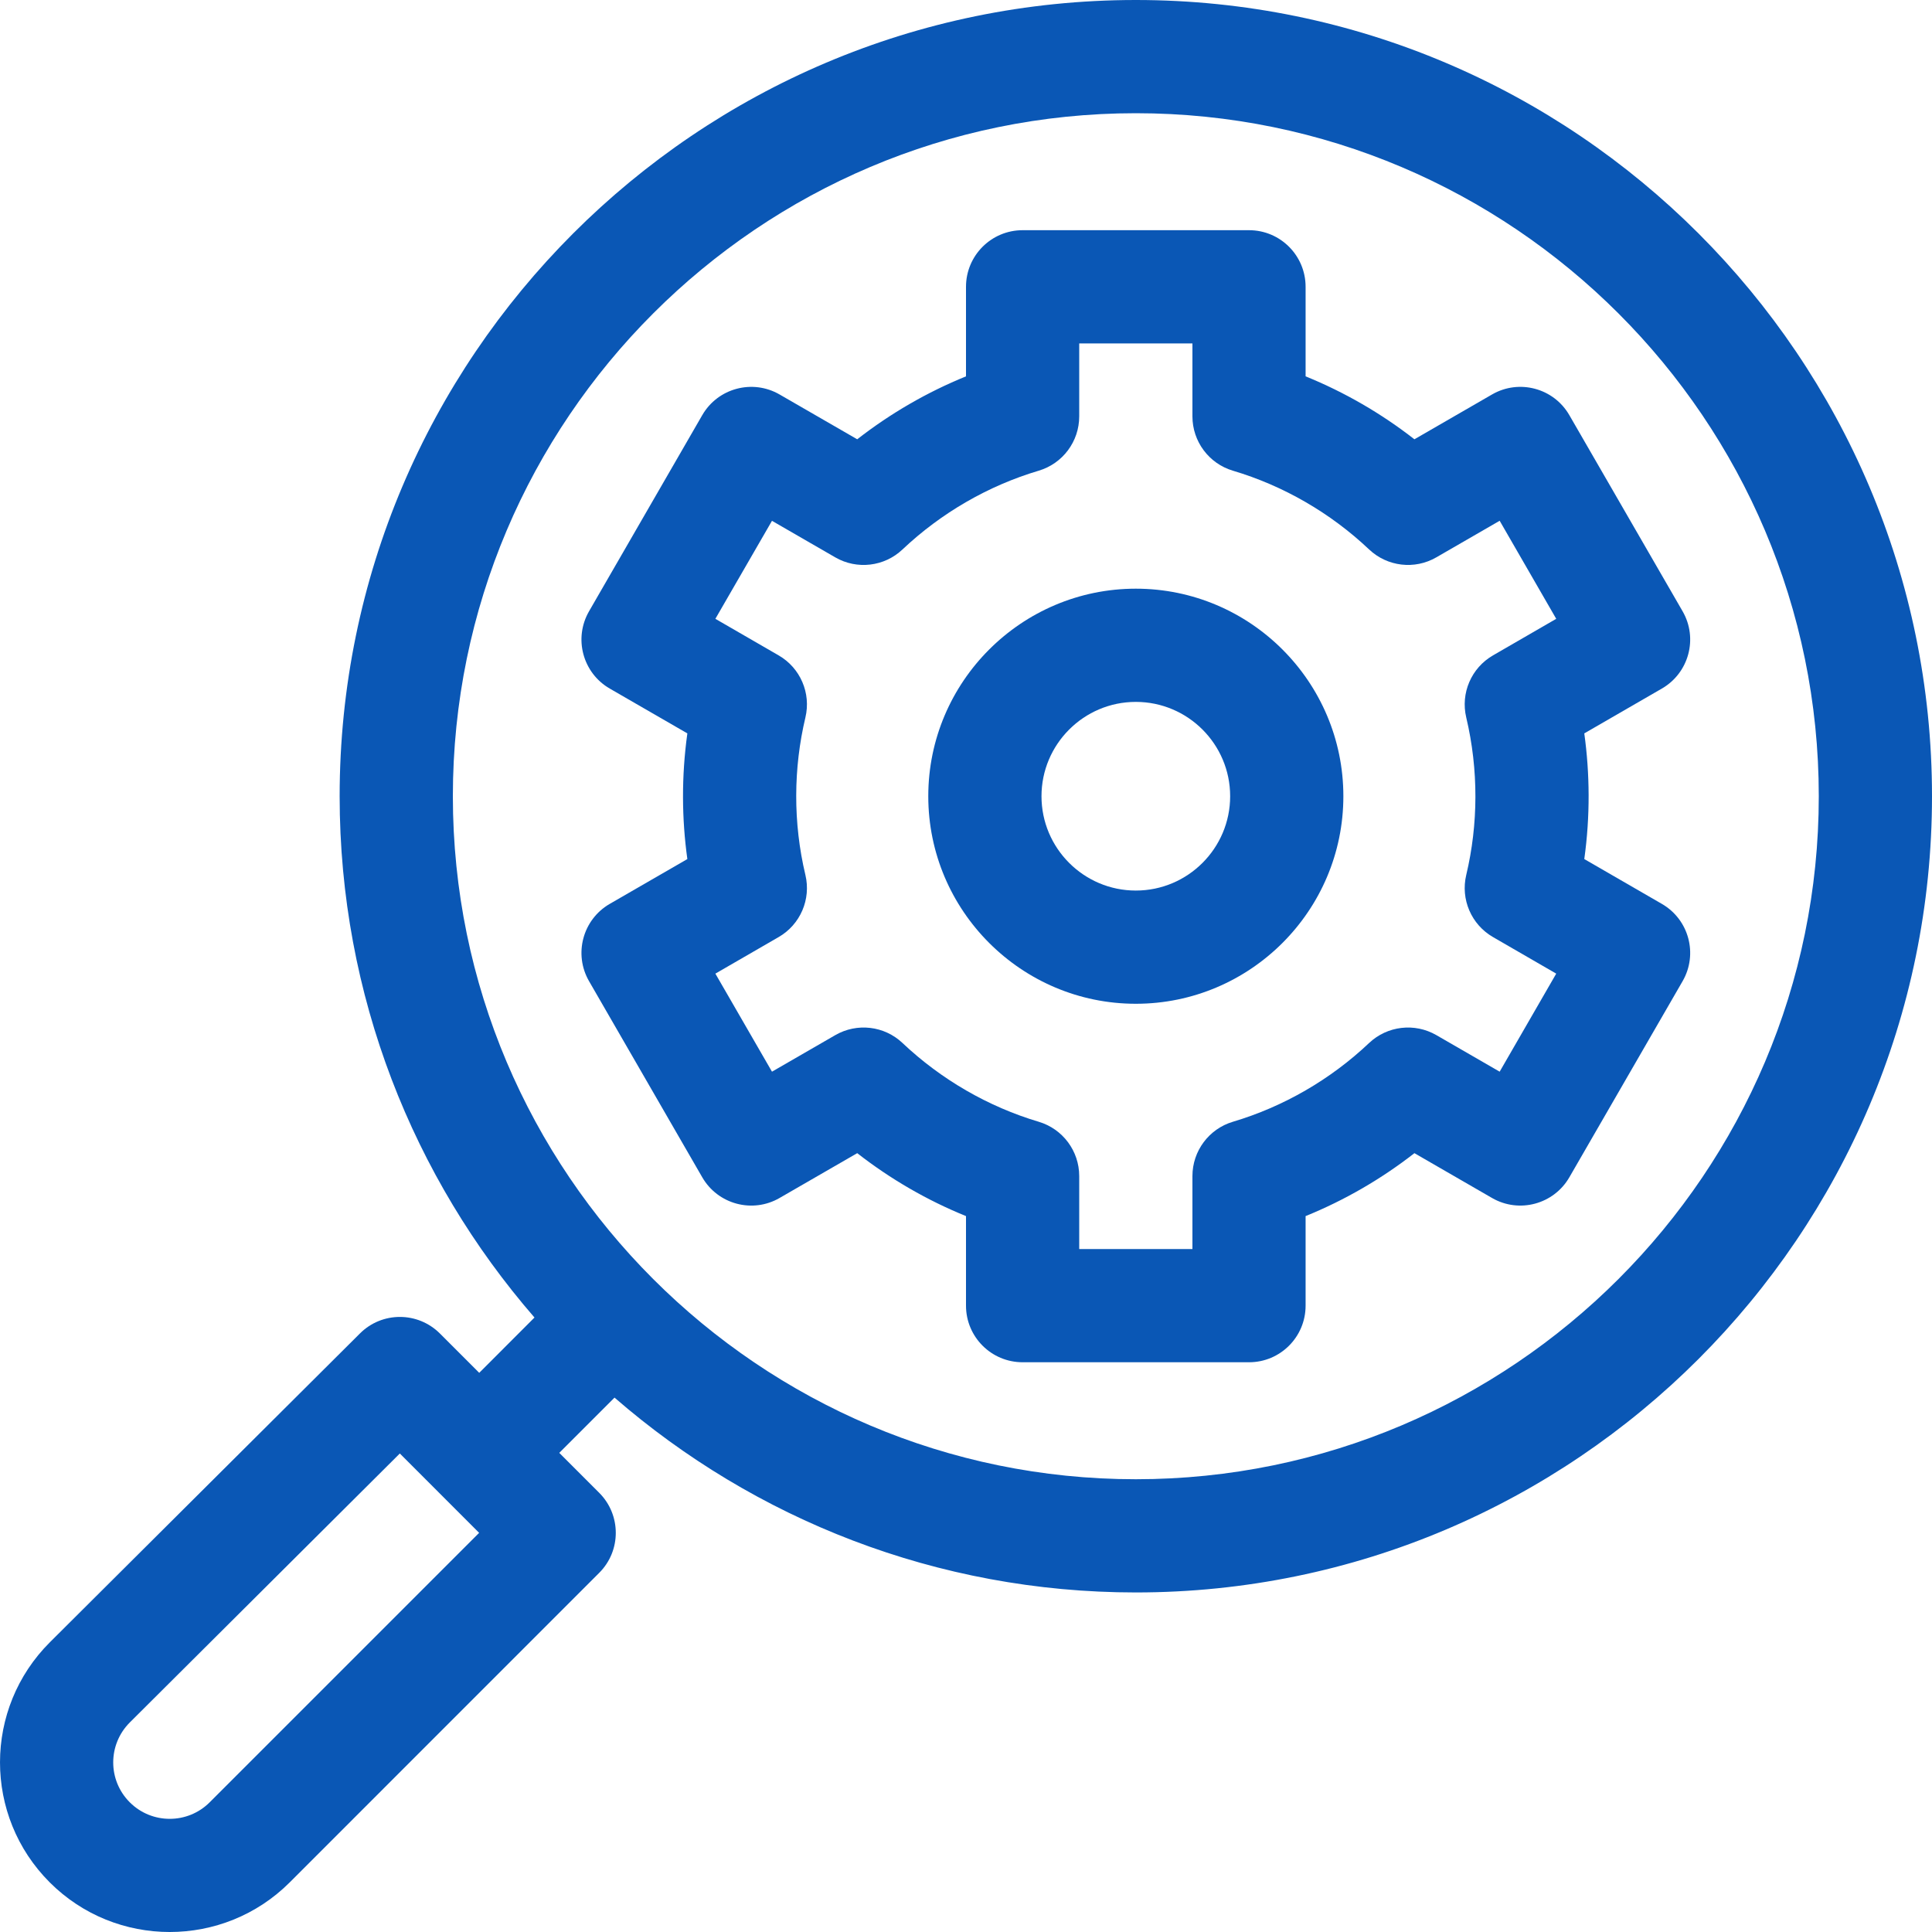 <?xml version="1.0" encoding="UTF-8" standalone="no"?>
<svg
   width="40"
   height="40"
   viewBox="0 0 40 40"
   fill="none"
   version="1.1"
   id="svg28"
   sodipodi:docname="31.svg"
   inkscape:version="1.1 (c4e8f9ed74, 2021-05-24)"
   xmlns:inkscape="http://www.inkscape.org/namespaces/inkscape"
   xmlns:sodipodi="http://sodipodi.sourceforge.net/DTD/sodipodi-0.dtd"
   xmlns="http://www.w3.org/2000/svg"
   xmlns:svg="http://www.w3.org/2000/svg">
  <sodipodi:namedview
     id="namedview30"
     pagecolor="#ffffff"
     bordercolor="#666666"
     borderopacity="1.0"
     inkscape:pageshadow="2"
     inkscape:pageopacity="0.0"
     inkscape:pagecheckerboard="0"
     showgrid="false"
     inkscape:zoom="16.5"
     inkscape:cx="19.969697"
     inkscape:cy="19.969697"
     inkscape:window-width="1920"
     inkscape:window-height="1003"
     inkscape:window-x="0"
     inkscape:window-y="0"
     inkscape:window-maximized="1"
     inkscape:current-layer="svg28" />
  <g
     clip-path="url(#clip0)"
     id="g21">
    <path
       d="M1.035 33.999L7.453 27.607C7.91 27.151 8.651 27.152 9.108 27.609L9.922 28.423L11.066 27.278C8.554 24.384 7.032 20.609 7.032 16.485C7.032 7.395 14.427 0 23.516 0C32.605 0 40 7.395 40 16.485C40 25.575 32.605 32.97 23.516 32.97C19.392 32.97 15.617 31.448 12.723 28.936L11.579 30.08L12.406 30.907C12.863 31.364 12.864 32.107 12.406 32.564L5.998 38.973C4.628 40.342 2.4 40.343 1.03 38.973C-0.345 37.598 -0.343 35.371 1.035 33.999ZM37.656 16.485C37.656 8.688 31.313 2.344 23.516 2.344C15.719 2.344 9.376 8.688 9.376 16.485C9.376 24.283 15.719 30.626 23.516 30.626C31.313 30.626 37.656 24.283 37.656 16.485ZM2.687 37.315C3.143 37.771 3.885 37.771 4.341 37.315L9.92 31.736L8.278 30.093L2.689 35.66C2.23 36.117 2.229 36.858 2.687 37.315Z"
       fill="#0A57B5"
       id="path15" />
    <path
       d="M12.624 18.714L14.231 17.786C14.115 16.954 14.107 16.075 14.231 15.184L12.624 14.256C12.064 13.932 11.872 13.216 12.196 12.655L14.539 8.596C14.863 8.034 15.581 7.844 16.14 8.167L17.748 9.095C18.435 8.559 19.196 8.119 20 7.792V5.938C20 5.29 20.525 4.766 21.172 4.766H25.86C26.507 4.766 27.031 5.29 27.031 5.938V7.792C27.836 8.119 28.597 8.559 29.284 9.095L30.891 8.167C31.451 7.843 32.169 8.035 32.492 8.596L34.836 12.655C35.16 13.216 34.968 13.932 34.407 14.256L32.801 15.184C32.916 16.016 32.925 16.895 32.801 17.786L34.407 18.714C34.968 19.038 35.16 19.754 34.836 20.315L32.492 24.374C32.169 24.934 31.452 25.127 30.891 24.803L29.284 23.875C28.597 24.411 27.836 24.851 27.031 25.178V27.032C27.031 27.68 26.507 28.204 25.86 28.204H21.172C20.525 28.204 20 27.68 20 27.032V25.178C19.195 24.851 18.435 24.411 17.748 23.875L16.14 24.803C15.58 25.127 14.863 24.935 14.539 24.374L12.196 20.315C11.872 19.754 12.064 19.038 12.624 18.714ZM16.675 14.855C16.426 15.901 16.417 17.033 16.675 18.115C16.795 18.619 16.57 19.142 16.121 19.401L14.811 20.158L15.983 22.188L17.294 21.431C17.743 21.172 18.309 21.238 18.685 21.594C19.485 22.35 20.46 22.914 21.506 23.225C22.003 23.373 22.344 23.83 22.344 24.349V25.86H24.688V24.349C24.688 23.83 25.029 23.373 25.525 23.225C26.572 22.914 27.547 22.35 28.346 21.594C28.723 21.238 29.289 21.172 29.738 21.431L31.049 22.188L32.22 20.158L30.911 19.401C30.462 19.142 30.237 18.619 30.357 18.115C30.606 17.069 30.614 15.937 30.357 14.855C30.237 14.351 30.462 13.828 30.911 13.569L32.22 12.812L31.049 10.782L29.738 11.539C29.289 11.799 28.723 11.732 28.346 11.376C27.547 10.62 26.572 10.056 25.525 9.745C25.029 9.597 24.688 9.14 24.688 8.621V7.11H22.344V8.621C22.344 9.14 22.003 9.597 21.506 9.745C20.46 10.056 19.485 10.62 18.685 11.376C18.309 11.732 17.743 11.799 17.294 11.54L15.983 10.783L14.811 12.812L16.121 13.569C16.57 13.828 16.795 14.351 16.675 14.855Z"
       fill="#0A57B5"
       id="path17" />
    <path
       d="M23.516 12.188C25.885 12.188 27.813 14.116 27.813 16.485C27.813 18.854 25.885 20.782 23.516 20.782C21.147 20.782 19.219 18.854 19.219 16.485C19.219 14.116 21.147 12.188 23.516 12.188ZM23.516 18.438C24.593 18.438 25.469 17.562 25.469 16.485C25.469 15.408 24.593 14.532 23.516 14.532C22.439 14.532 21.563 15.408 21.563 16.485C21.563 17.562 22.439 18.438 23.516 18.438Z"
       fill="#0A57B5"
       id="path19" />
  </g>
  <defs
     id="defs26">
    <clipPath
       id="clip0">
      <rect
         width="40"
         height="40"
         fill="white"
         transform="matrix(-1 0 0 1 40 0)"
         id="rect23" />
    </clipPath>
  </defs>
</svg>
